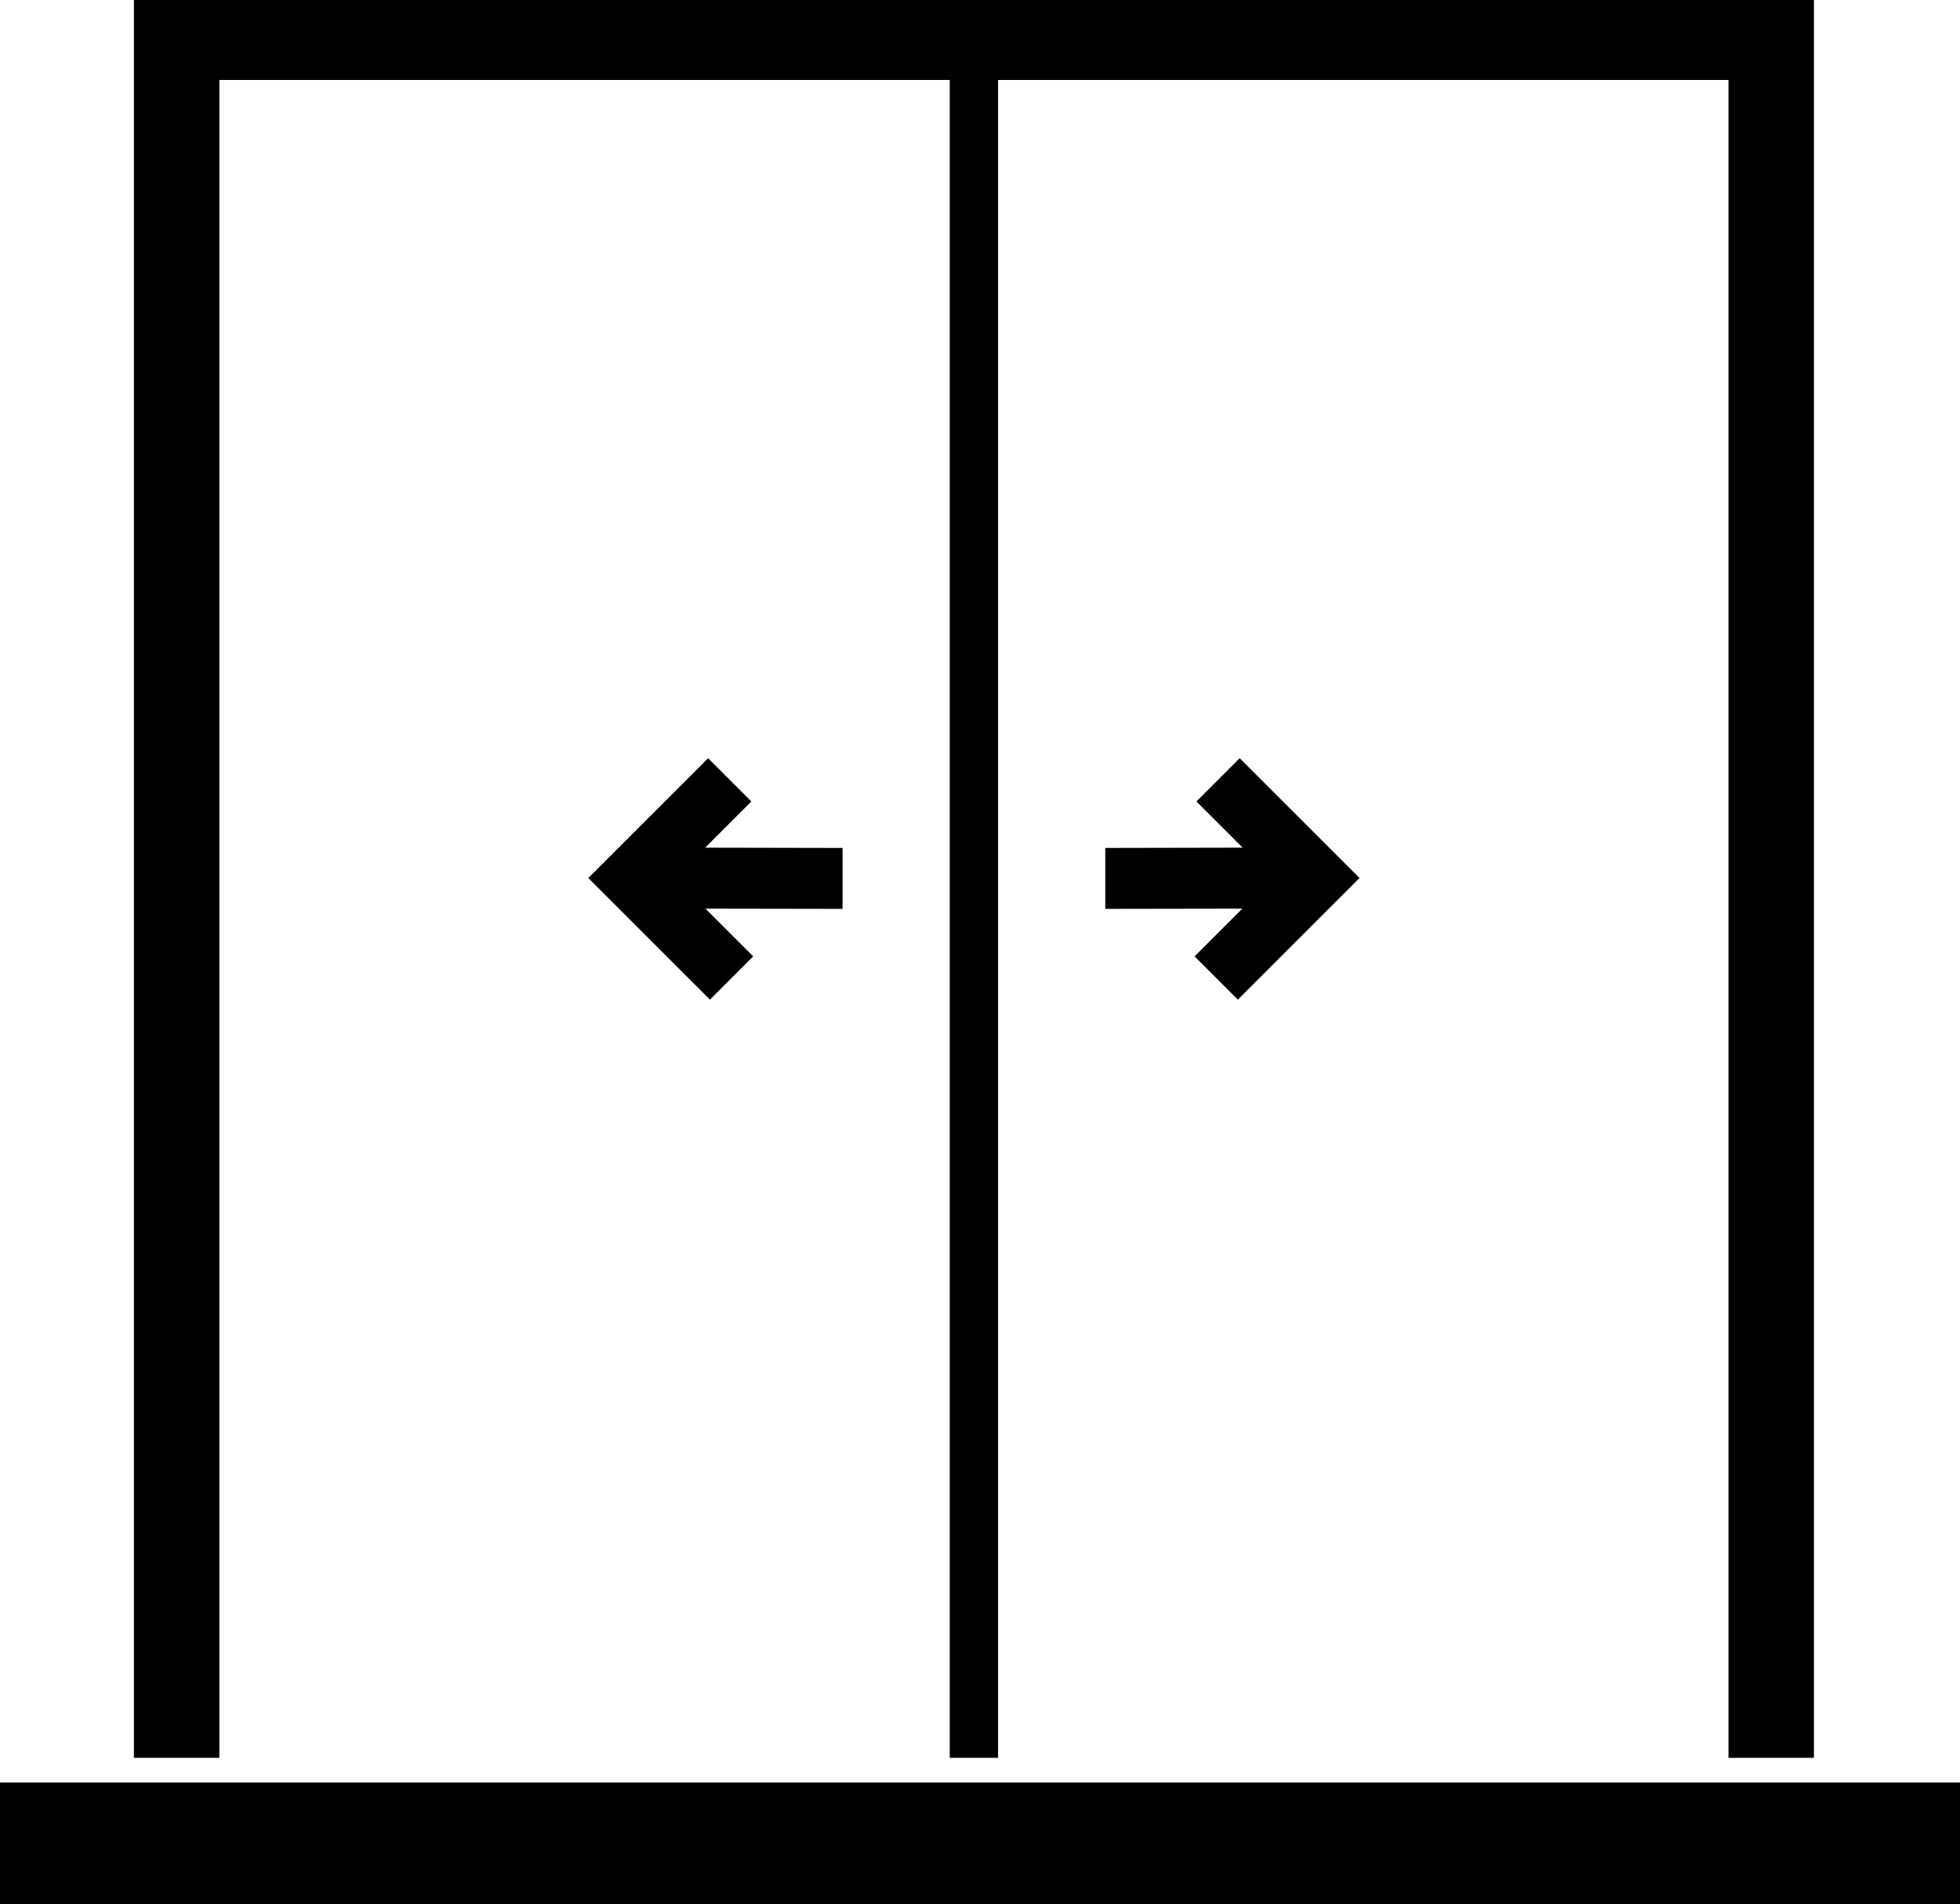 <svg xmlns="http://www.w3.org/2000/svg" shape-rendering="geometricPrecision" text-rendering="geometricPrecision" image-rendering="optimizeQuality" fill-rule="evenodd" clip-rule="evenodd" viewBox="0 0 512 497.56"><path d="M0 465.72h512v31.84H0v-31.84zM196.28 209.4l-12.07 12.07 35.89.07v15.92l-35.82-.06 12.48 12.47-11.3 11.31-31.78-31.78 31.3-31.3 11.3 11.3zm127.56-11.3 31.3 31.3-31.78 31.78-11.3-11.31 12.47-12.47-35.81.06v-15.92l35.89-.07-12.07-12.07 11.3-11.3zM248.1 20.89v438.38h12.62V20.89H248.1zm-187.33 0h390.75v438.38h22.32V0H34.98v459.27H57.3V20.89h3.47z"/></svg>